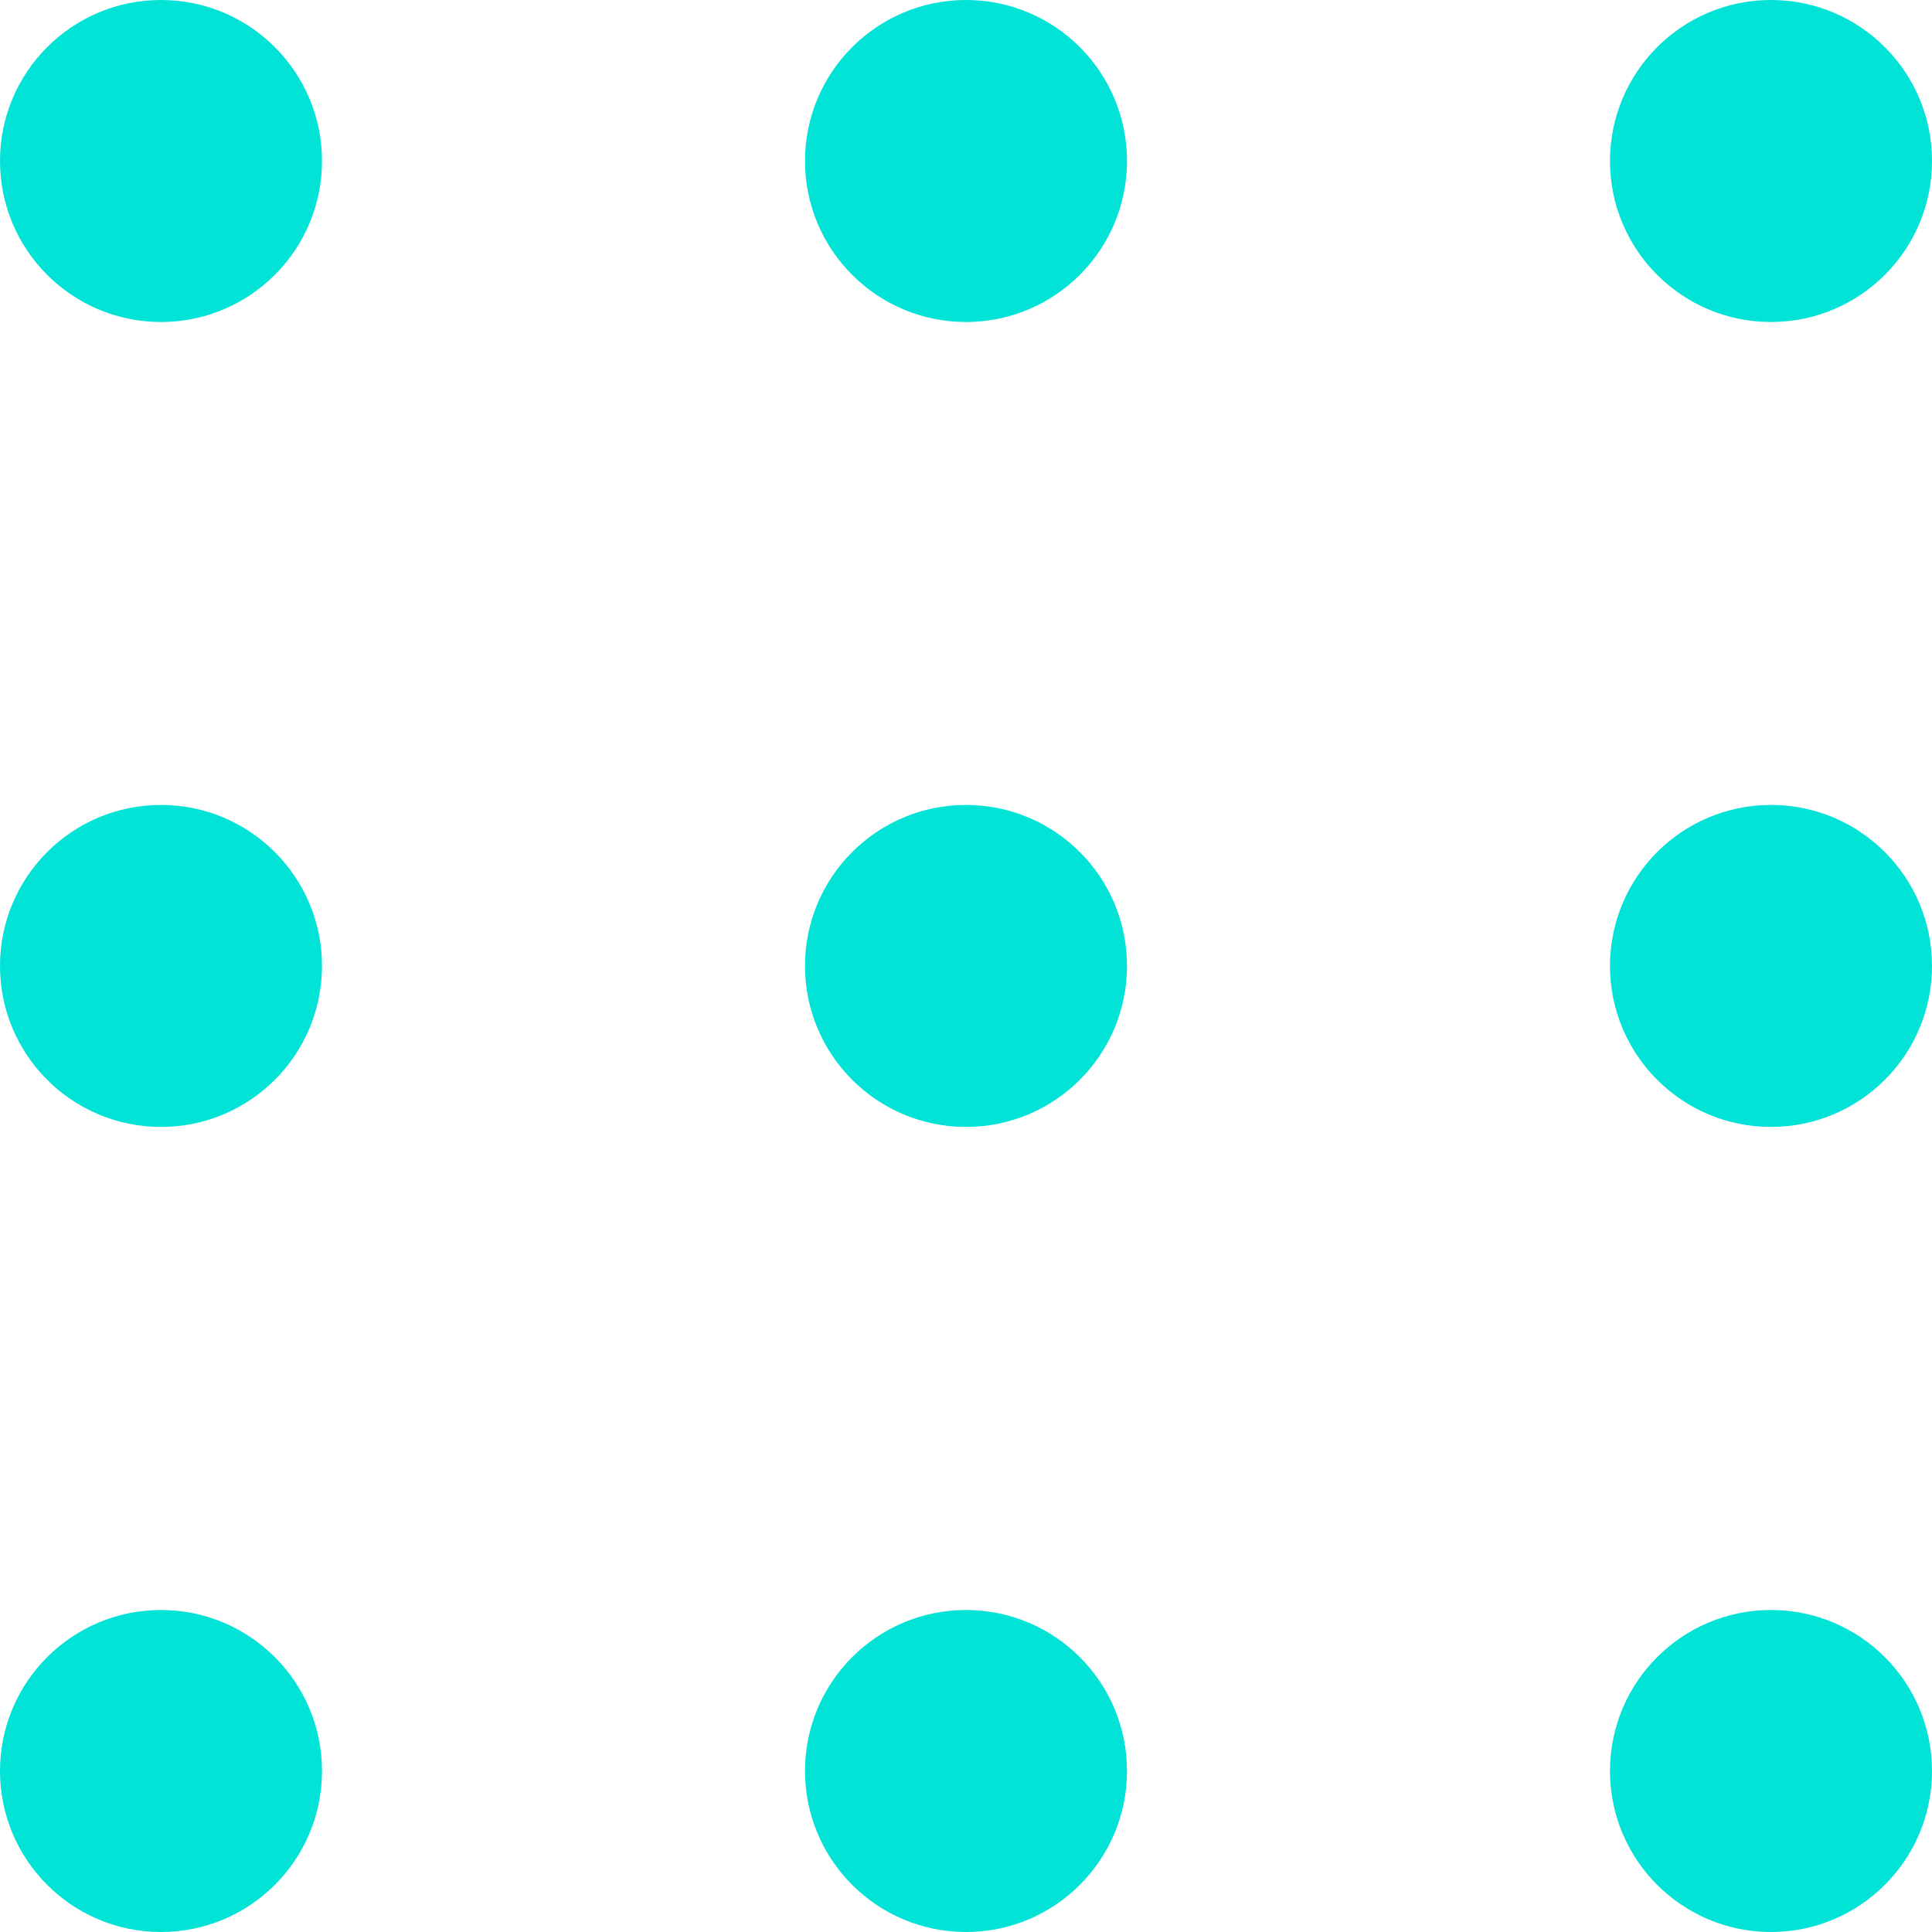 <svg width="30" height="30" viewBox="0 0 30 30" fill="none" xmlns="http://www.w3.org/2000/svg">
<circle cx="2.5" cy="27.5" r="2.5" fill="#00E3D6"/>
<circle cx="15" cy="27.5" r="2.5" fill="#00E3D6"/>
<circle cx="27.5" cy="27.5" r="2.5" fill="#00E3D6"/>
<circle cx="2.5" cy="14.999" r="2.5" fill="#00E3D6"/>
<circle cx="15" cy="14.999" r="2.5" fill="#00E3D6"/>
<circle cx="27.5" cy="14.999" r="2.5" fill="#00E3D6"/>
<circle cx="2.5" cy="2.5" r="2.5" fill="#00E3D6"/>
<circle cx="15" cy="2.5" r="2.5" fill="#00E3D6"/>
<circle cx="27.5" cy="2.5" r="2.5" fill="#00E3D6"/>
</svg>

